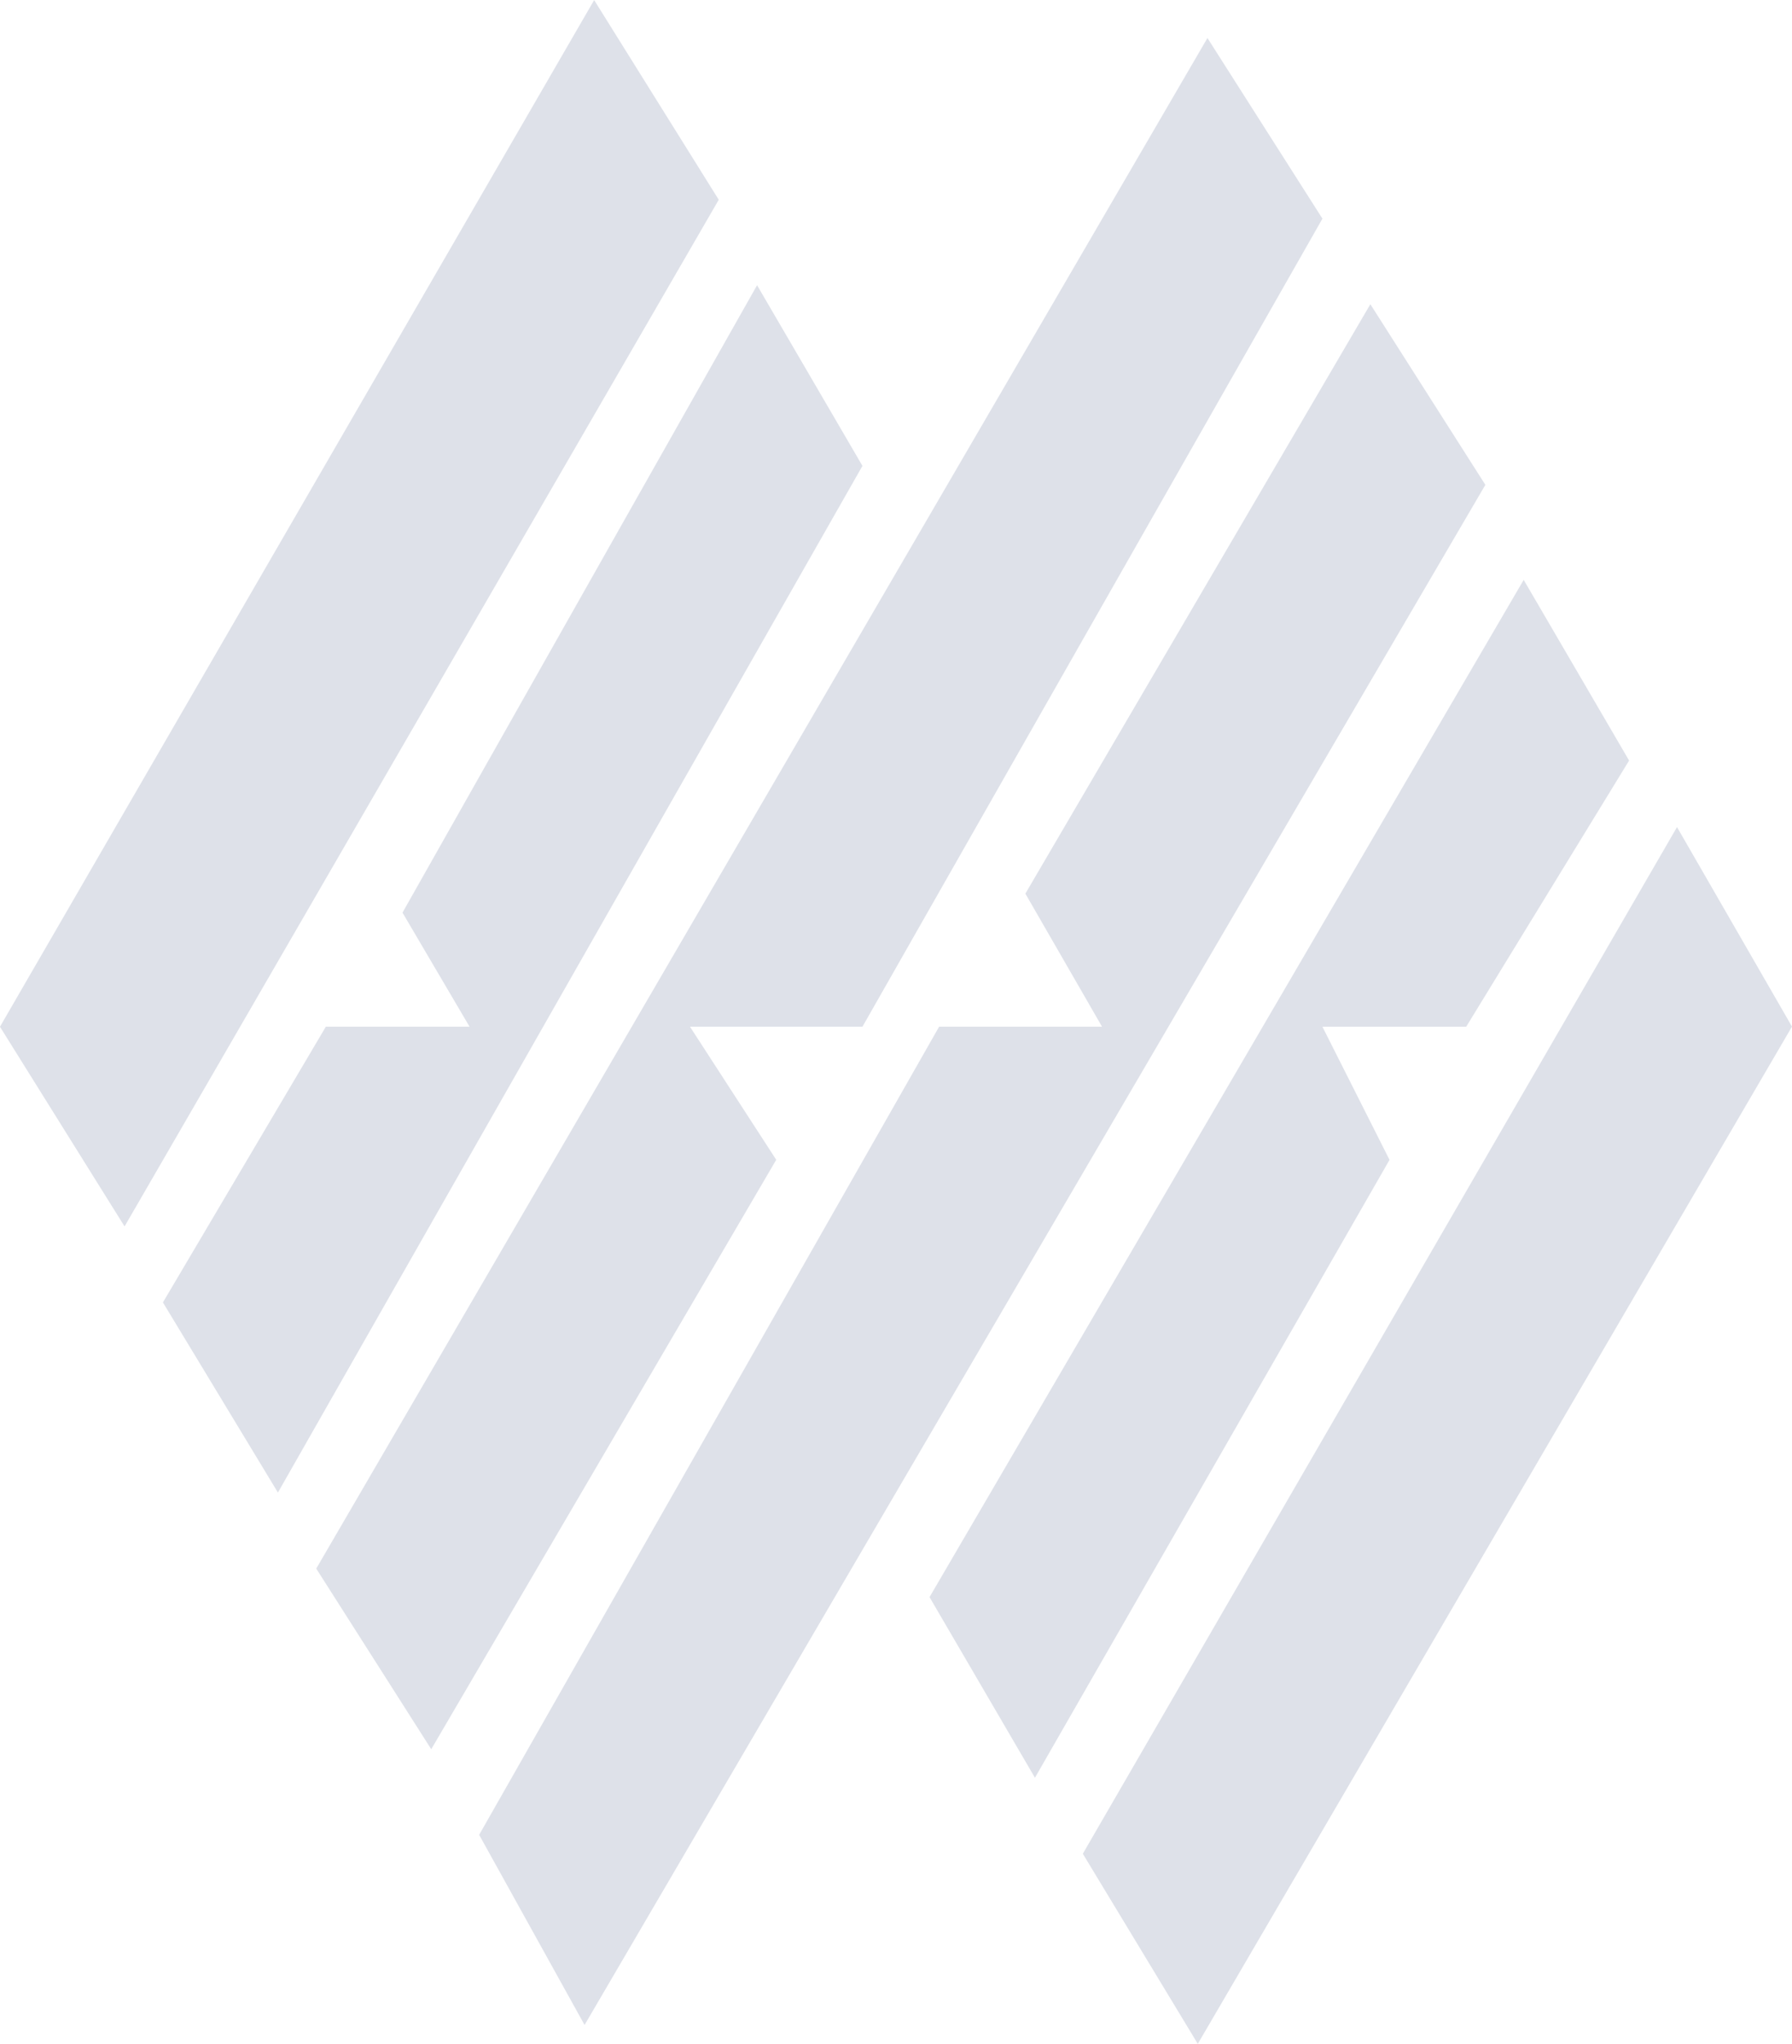 <svg id="Layer_1" data-name="Layer 1" xmlns="http://www.w3.org/2000/svg" width="114" height="130" viewBox="0 0 114 130"><defs><style>.cls-1{fill:#dee1e9;fill-rule:evenodd;}</style></defs><path class="cls-1" d="M137.172,76.023l-37.8,65.3,7.314,12.091,37.8-64.7Zm-22.557,12.7h9.145l10.364-16.931L127.418,60.3,89.62,125l6.706,11.489,22.557-39.3Zm-46.33-65.3-37.8,65.3,7.926,12.7,37.8-65.3ZM78.649,41.559,56.092,81.465l4.267,7.256H51.215L40.851,106.256l7.316,12.094,37.186-65.3ZM74.381,88.72H85.353l29.262-51.395L107.3,25.836l-56.695,97.35,7.316,11.489,21.947-37.49Zm43.283-45.953L95.717,80.257l4.877,8.463H90.23l-29.261,51.4,6.706,12.093L124.98,54.256Z" transform="translate(-30.487 -23.418)"/></svg>